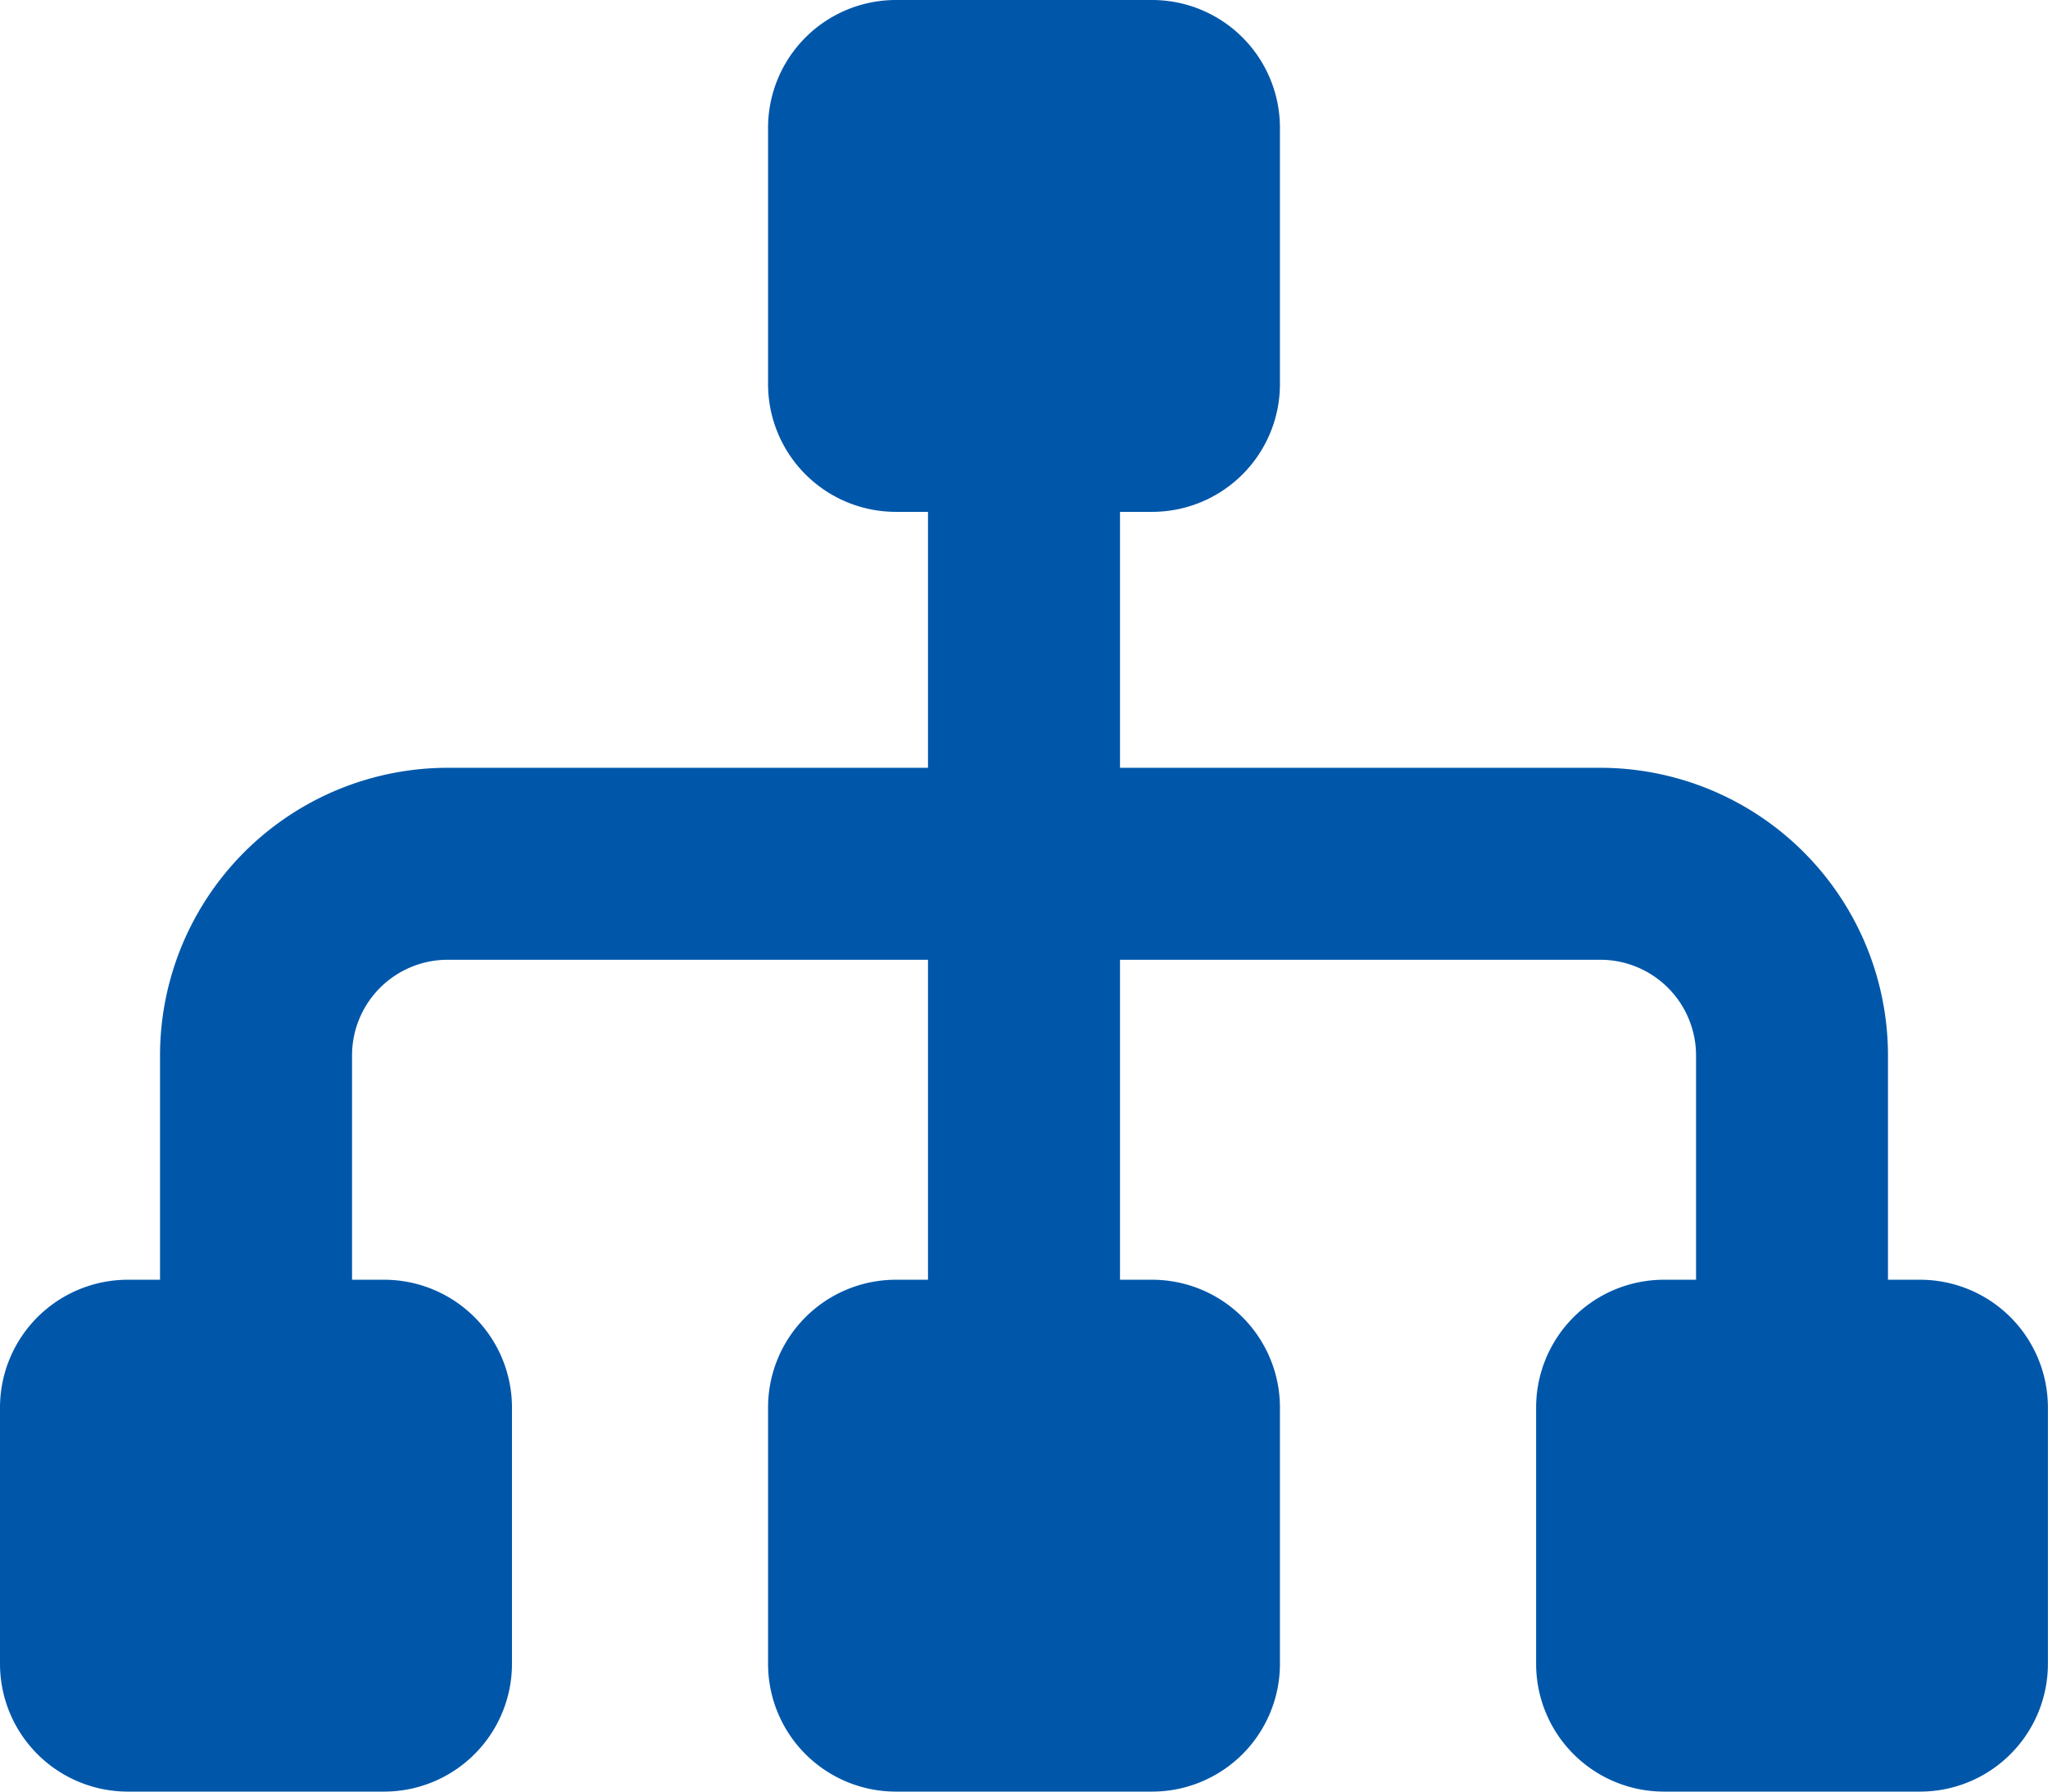 <svg id="グループ_85162" data-name="グループ 85162" xmlns="http://www.w3.org/2000/svg" xmlns:xlink="http://www.w3.org/1999/xlink" width="22.857" height="20" viewBox="0 0 22.857 20">
  <defs>
    <clipPath id="clip-path">
      <rect id="長方形_14130" data-name="長方形 14130" width="22.857" height="20" fill="#0057aa"/>
    </clipPath>
  </defs>
  <g id="グループ_85161" data-name="グループ 85161" clip-path="url(#clip-path)">
    <path id="パス_537296" data-name="パス 537296" d="M8.572,1.428A1.427,1.427,0,0,1,10,0h2.857a1.427,1.427,0,0,1,1.428,1.428V4.286a1.427,1.427,0,0,1-1.428,1.428H12.5V8.571h5.357a3.213,3.213,0,0,1,3.214,3.215v2.5h.357a1.427,1.427,0,0,1,1.428,1.428v2.857A1.427,1.427,0,0,1,21.429,20H18.572a1.427,1.427,0,0,1-1.428-1.429V15.714a1.427,1.427,0,0,1,1.428-1.428h.357v-2.5a1.069,1.069,0,0,0-1.072-1.072H12.5v3.572h.357a1.427,1.427,0,0,1,1.428,1.428v2.857A1.427,1.427,0,0,1,12.857,20H10a1.427,1.427,0,0,1-1.428-1.429V15.714A1.427,1.427,0,0,1,10,14.286h.357V10.714H5a1.068,1.068,0,0,0-1.071,1.072v2.5h.357a1.427,1.427,0,0,1,1.428,1.428v2.857A1.427,1.427,0,0,1,4.286,20H1.429A1.427,1.427,0,0,1,0,18.571V15.714a1.427,1.427,0,0,1,1.429-1.428h.357v-2.5A3.213,3.213,0,0,1,5,8.571h5.357V5.714H10A1.427,1.427,0,0,1,8.572,4.286Z" fill="#0057aa"/>
  </g>
</svg>
